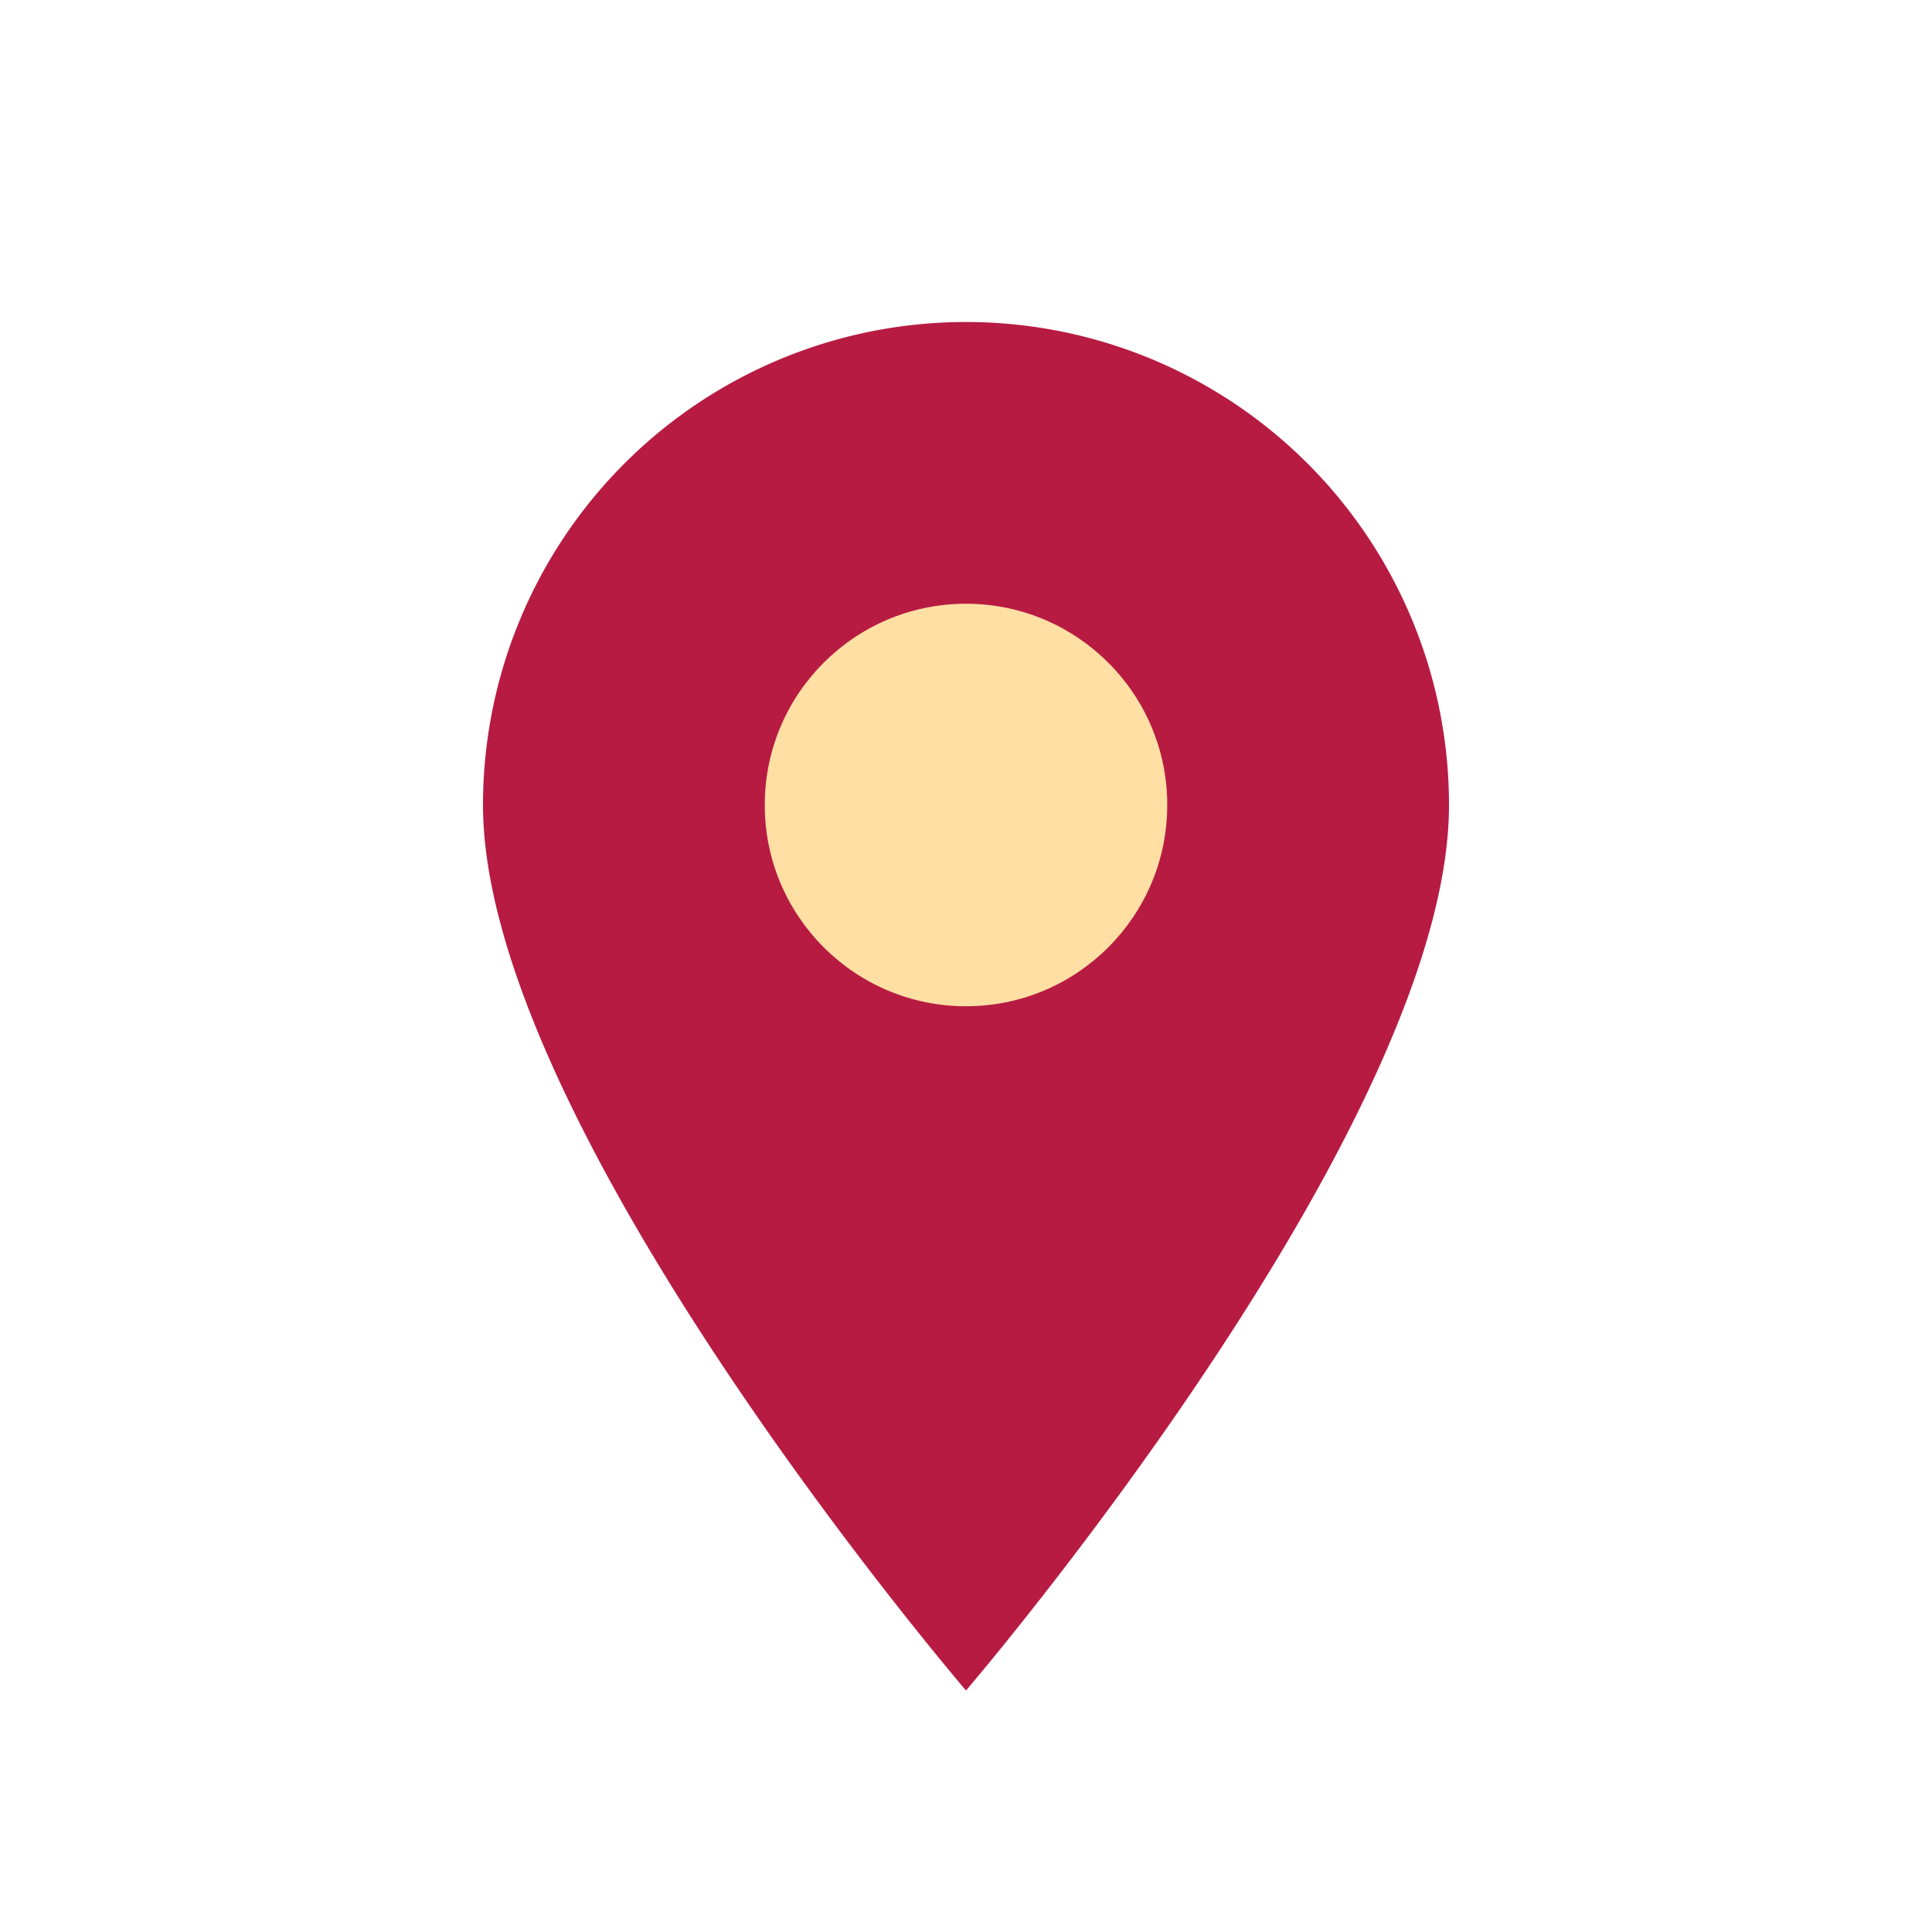 <?xml version="1.0" encoding="UTF-8"?>
<svg xmlns="http://www.w3.org/2000/svg" width="24" height="24" viewBox="0 0 24 24"><path d="M12 21s6-7 6-11a6 6 0 10-12 0c0 4 6 11 6 11z" fill="#B71B42"/><circle cx="12" cy="10" r="2.5" fill="#FFDFA3"/></svg>